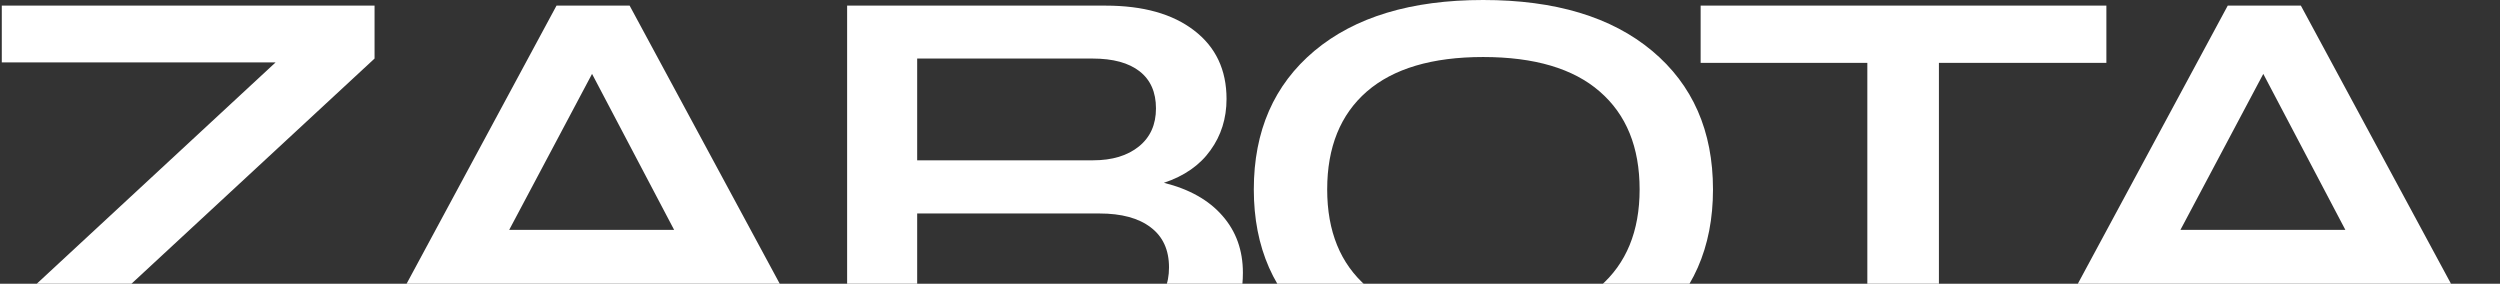 <?xml version="1.0" encoding="UTF-8"?> <svg xmlns="http://www.w3.org/2000/svg" width="1313" height="149" viewBox="0 0 1313 149" fill="none"><rect x="0" y="0" width="1313" height="149" fill="#333333" stroke="none"/><path d="M0 195.508V166.907L144.751 32.764H0.94V2.954H196.716V30.75L50.891 165.833H196.716V195.508H0Z" fill="white"></path><path d="M393.658 195.508L369.488 149.585H252.398L228.094 195.508H188.482L292.279 2.954H330.682L434.613 195.508H393.658ZM267.438 120.715H354.046L310.943 38.806L267.438 120.715Z" fill="white"></path><path d="M444.909 195.508V2.954H580.664C600.358 2.954 615.844 7.296 627.124 15.979C638.492 24.662 644.177 36.658 644.177 51.965C644.177 62.17 641.357 71.167 635.717 78.955C630.167 86.743 622.021 92.428 611.279 96.008C624.617 99.32 634.867 105.094 642.028 113.33C649.19 121.476 652.771 131.458 652.771 143.274C652.771 159.745 646.862 172.591 635.046 181.812C623.319 190.942 606.579 195.508 584.826 195.508H444.909ZM573.815 30.75H481.701V84.192H574.084C584.11 84.192 592.122 81.775 598.12 76.941C604.117 72.107 607.116 65.438 607.116 56.934C607.116 48.429 604.252 41.939 598.522 37.463C592.793 32.987 584.558 30.75 573.815 30.75ZM577.441 112.122H481.701V167.712H578.247C590.153 167.712 599.06 165.385 604.968 160.73C610.965 155.986 613.964 149.227 613.964 140.454C613.964 131.234 610.742 124.207 604.296 119.373C597.941 114.539 588.989 112.122 577.441 112.122Z" fill="white"></path><path d="M778.948 198.596C741.261 198.596 711.765 189.734 690.459 172.009C669.154 154.195 658.501 130.025 658.501 99.499C658.501 68.795 669.109 44.535 690.325 26.721C711.631 8.907 741.172 0 778.948 0C816.814 0 846.4 8.907 867.706 26.721C889.011 44.535 899.664 68.795 899.664 99.499C899.664 130.025 889.011 154.195 867.706 172.009C846.4 189.734 816.814 198.596 778.948 198.596ZM778.948 168.518C805.804 168.518 826.214 162.52 840.179 150.525C854.144 138.44 861.126 121.431 861.126 99.499C861.126 77.299 854.144 60.156 840.179 48.071C826.303 35.986 805.893 29.944 778.948 29.944C752.182 29.944 731.817 35.986 717.852 48.071C703.977 60.156 697.039 77.299 697.039 99.499C697.039 121.521 703.977 138.529 717.852 150.525C731.817 162.52 752.182 168.518 778.948 168.518Z" fill="white"></path><path d="M980.724 195.508V33.032H893.175V2.954H1106.27V33.032H1018.32V195.508H980.724Z" fill="white"></path><path d="M1271.39 195.508L1247.22 149.585H1130.13L1105.83 195.508H1066.22L1170.01 2.954H1208.42L1312.35 195.508H1271.39ZM1145.17 120.715H1231.78L1188.68 38.806L1145.17 120.715Z" fill="white"></path></svg> 